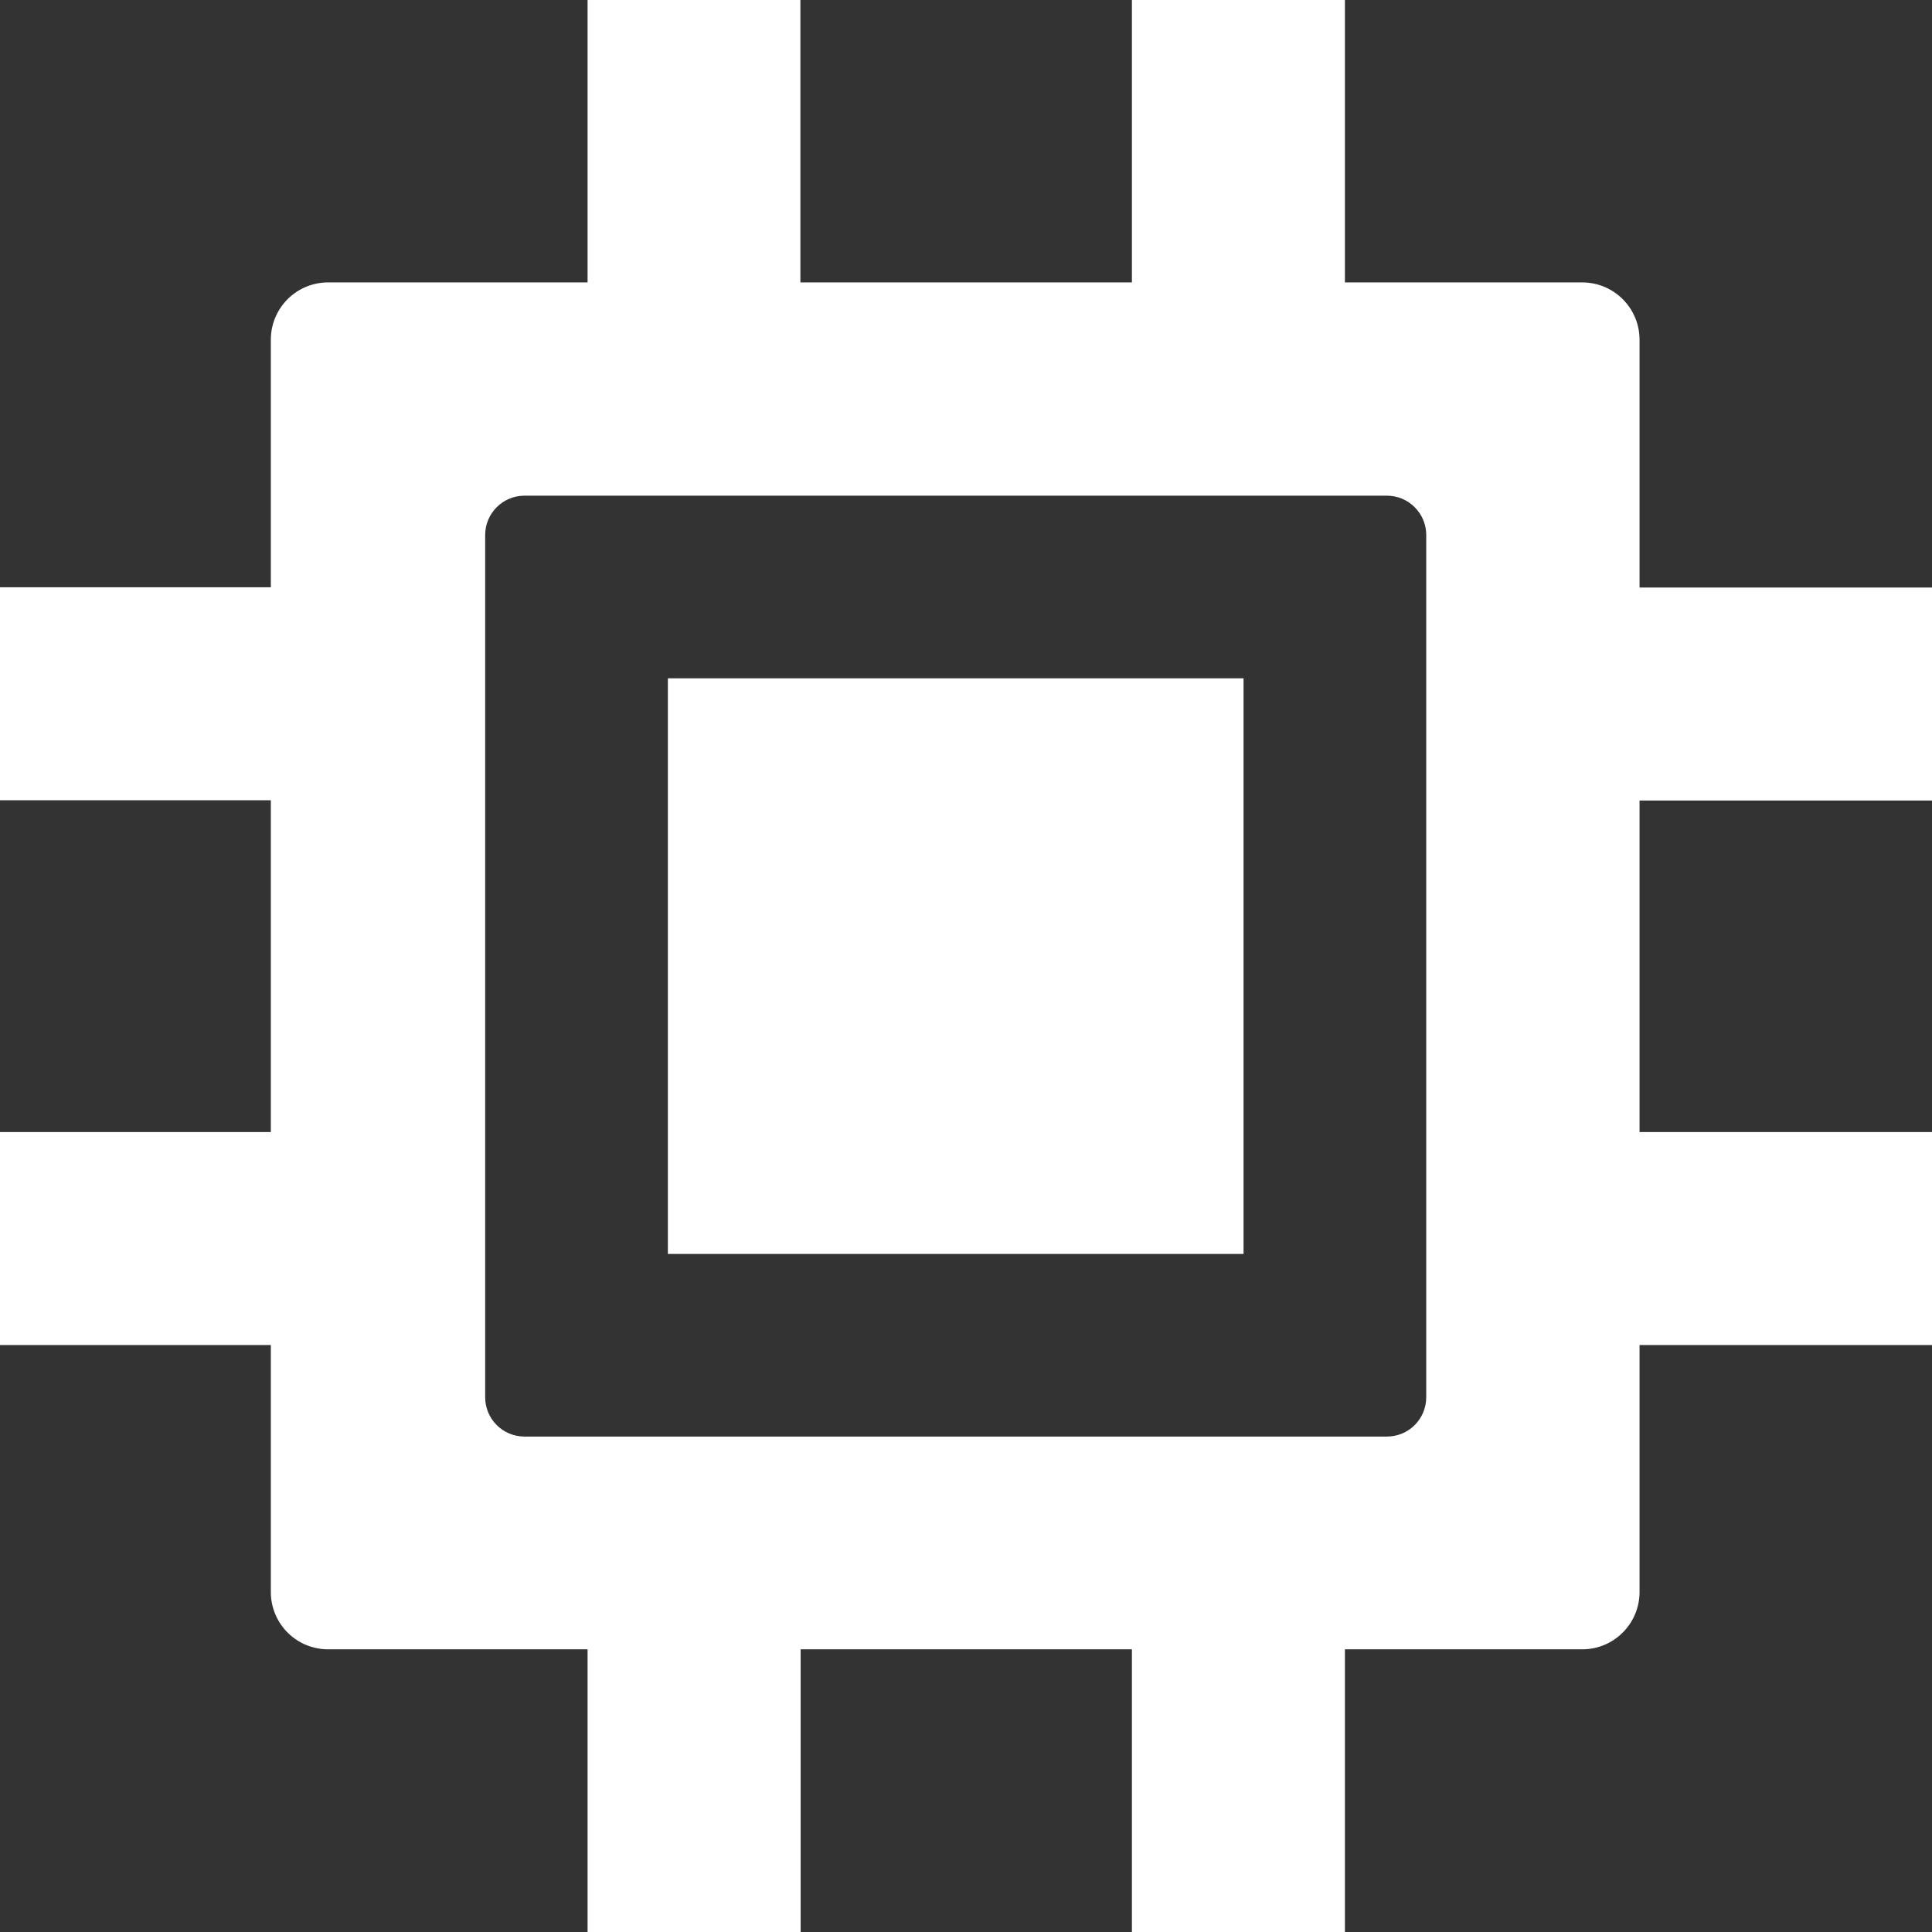 <?xml version="1.0" encoding="UTF-8"?>
<svg width="32px" height="32px" viewBox="0 0 32 32" version="1.1" xmlns="http://www.w3.org/2000/svg" xmlns:xlink="http://www.w3.org/1999/xlink">
    <rect x="0" y="0" width="32" height="32" fill="#333333" stroke="none"/>
    <title>home-tab-operate</title>
    <g id="页面-1" stroke="none" stroke-width="1" fill="none" fill-rule="evenodd">
        <g id="1.1首页icon" transform="translate(-1454, -1986)" fill="#FFFFFF">
            <g id="home-tab-operate" transform="translate(1454, 1986)">
                <path d="M32,13.259 L32,9.731 L27.156,9.731 L27.156,5.622 C27.153,5.101 26.732,4.68 26.211,4.678 L22.276,4.678 L22.276,0 L18.748,0 L18.748,4.678 L13.257,4.678 L13.257,0 L9.732,0 L9.732,4.678 L5.448,4.678 C5.196,4.674 4.953,4.771 4.773,4.946 C4.593,5.122 4.489,5.361 4.486,5.613 L4.486,9.727 L0,9.727 L0,13.255 L4.486,13.255 L4.486,18.75 L0,18.75 L0,22.278 L4.486,22.278 L4.486,26.383 C4.489,26.634 4.593,26.874 4.773,27.05 C4.953,27.225 5.196,27.321 5.448,27.318 L9.732,27.318 L9.732,32 L13.261,32 L13.261,27.318 L18.748,27.318 L18.748,32 L22.276,32 L22.276,27.318 L26.211,27.318 C26.732,27.316 27.153,26.894 27.156,26.374 L27.156,22.278 L32,22.278 L32,18.75 L27.156,18.75 L27.156,13.259 L32,13.259 Z M23.623,23.143 C23.623,23.316 23.554,23.482 23.432,23.604 C23.31,23.726 23.144,23.794 22.971,23.794 L8.688,23.794 C8.515,23.794 8.349,23.726 8.227,23.604 C8.105,23.482 8.036,23.316 8.036,23.143 L8.036,8.861 C8.036,8.502 8.328,8.21 8.688,8.21 L22.971,8.21 C23.144,8.21 23.31,8.278 23.432,8.401 C23.554,8.523 23.623,8.688 23.623,8.861 L23.623,23.143 Z M11.062,20.769 L20.597,20.769 L20.597,11.235 L11.062,11.235 L11.062,20.769 Z" id="Fill-2"></path>
            </g>
        </g>
    </g>
</svg>